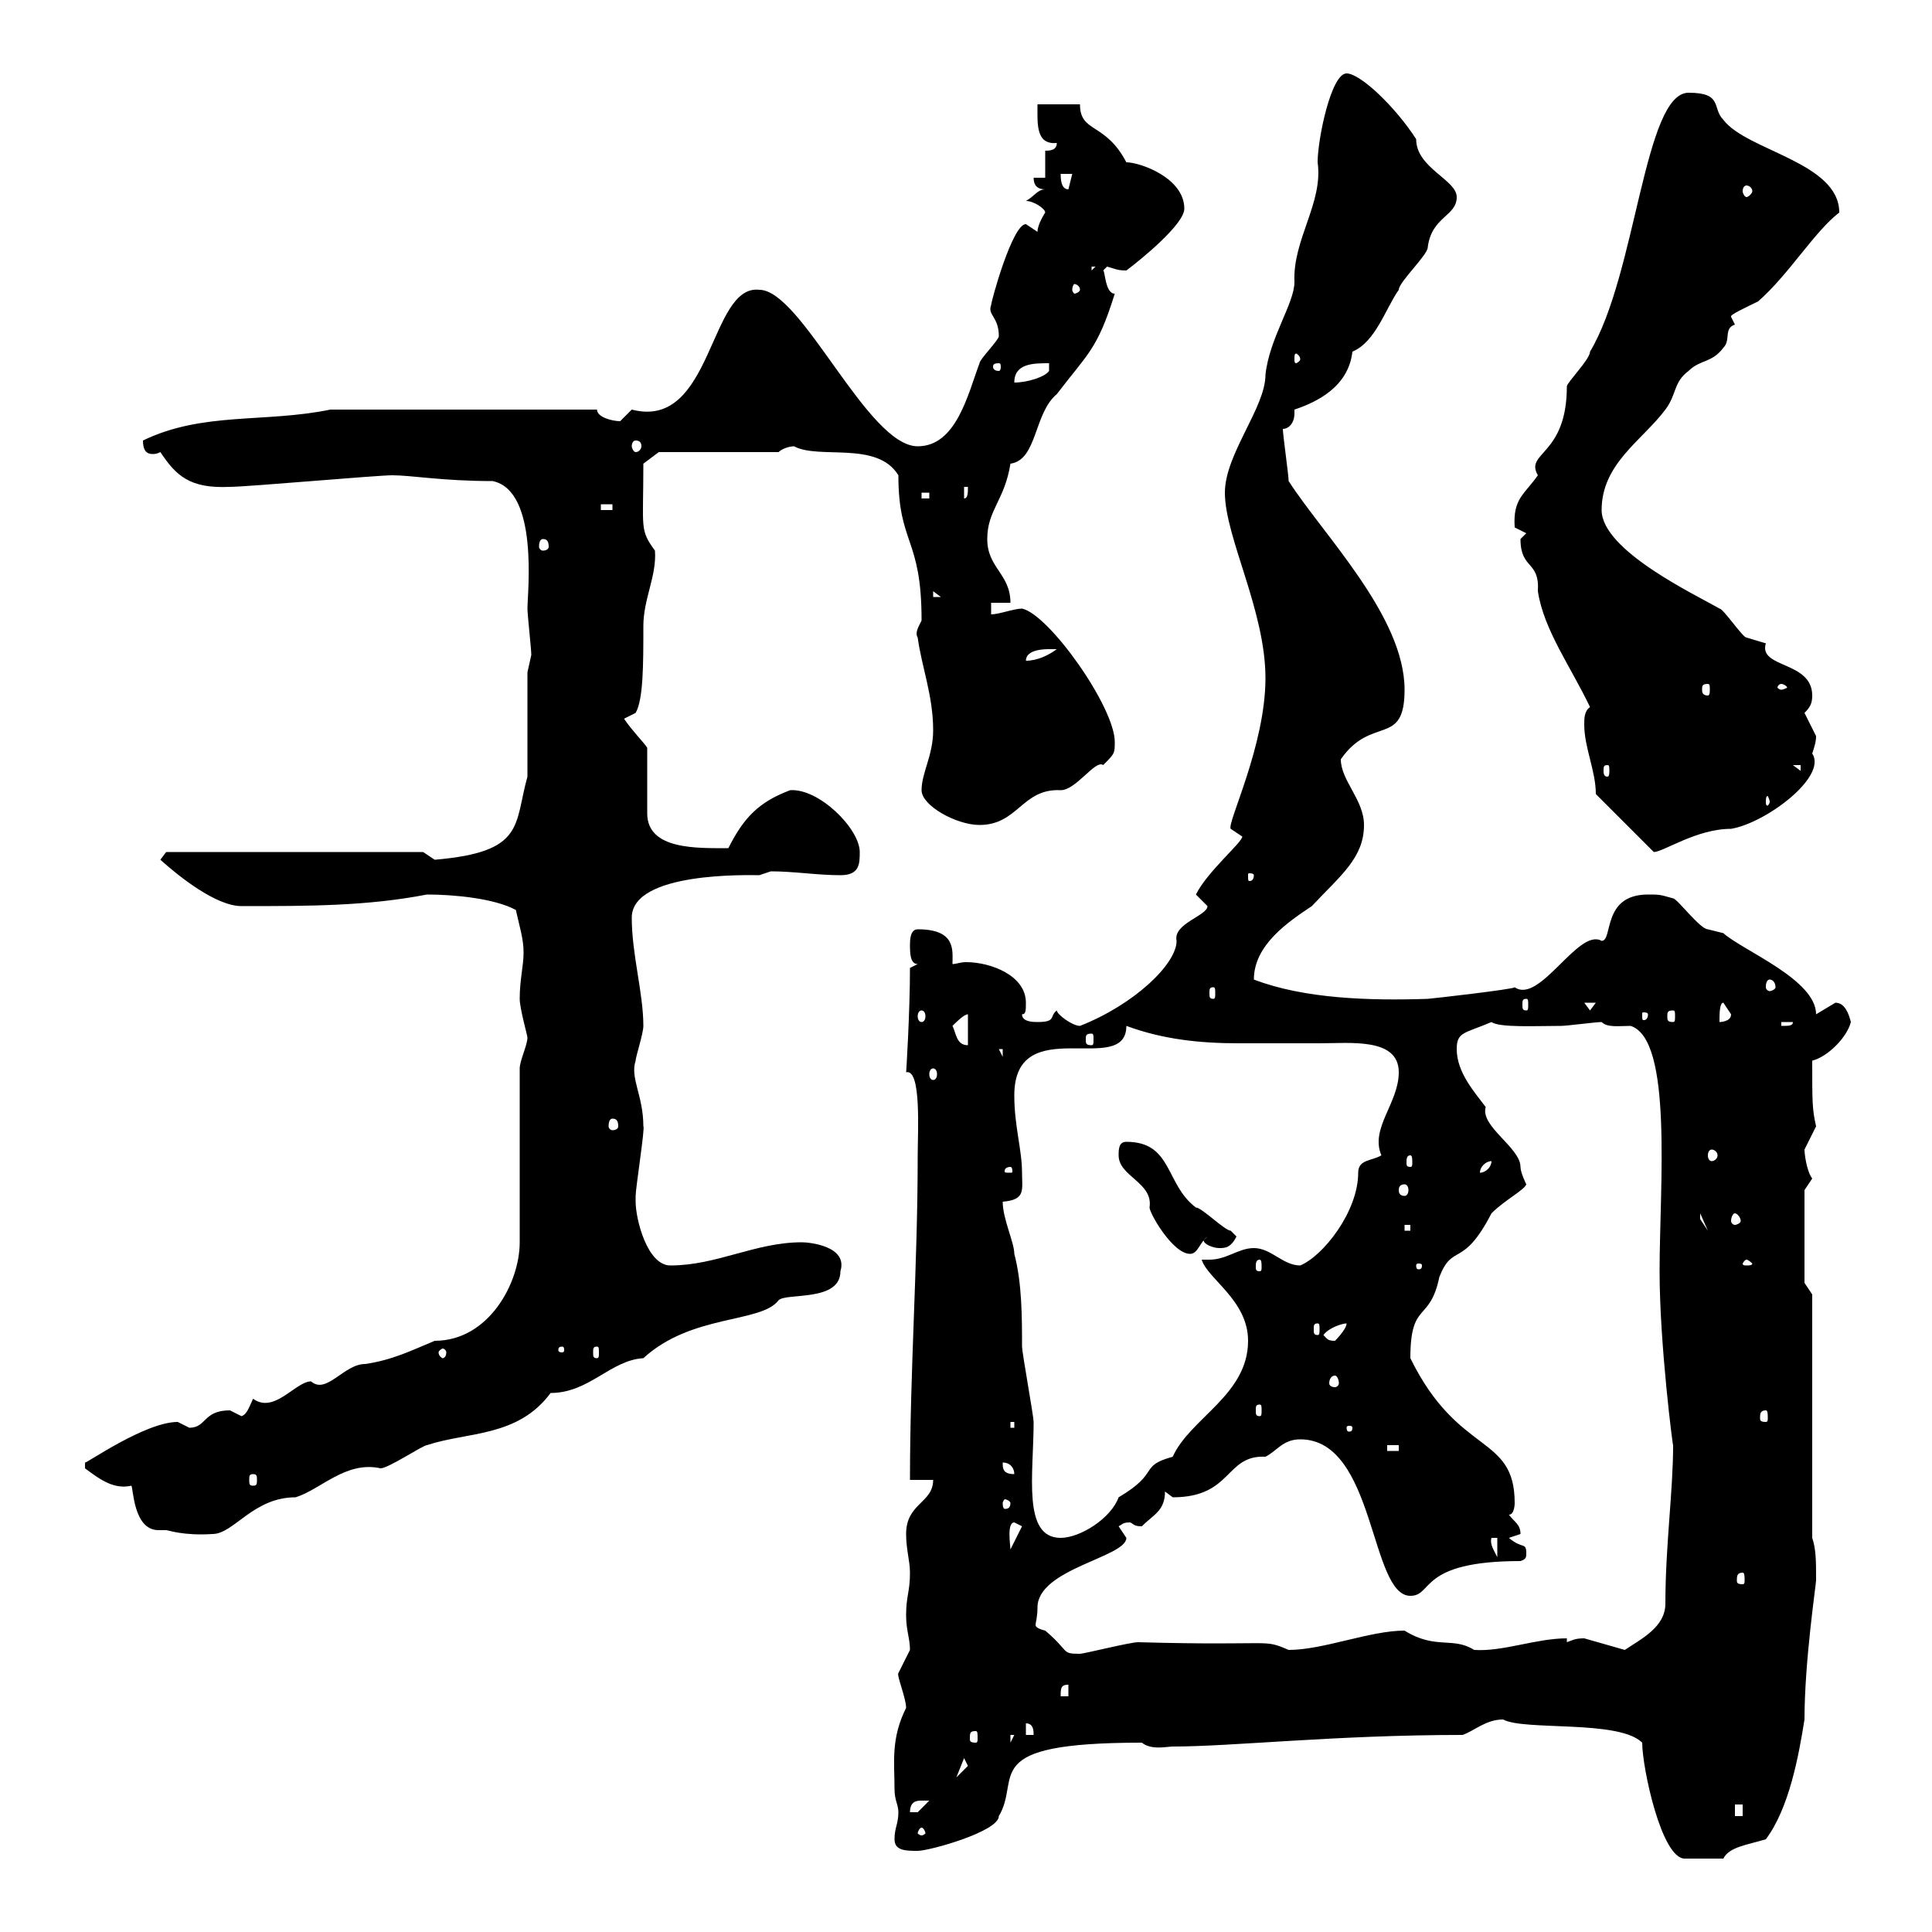 <svg xmlns="http://www.w3.org/2000/svg" xmlns:xlink="http://www.w3.org/1999/xlink" width="300" height="300"><path d="M255 270.60C255 274.50 258 288.60 261.60 288.60L267.60 288.60C268.50 286.80 271.20 286.50 274.20 285.60C277.80 280.80 279.30 272.70 280.20 267C280.20 258 282 246 282 245.40C282 242.40 282 240.60 281.40 238.80L281.40 201L280.20 199.20L280.20 184.80C280.20 184.80 281.40 183 281.40 183C280.50 181.80 280.20 179.10 280.20 178.50C280.20 178.50 282 174.90 282 174.90C281.40 172.20 281.40 171.30 281.40 164.70C283.80 164.10 286.80 161.10 287.40 158.70C287.10 157.50 286.50 155.70 285 155.70C285 155.70 282 157.50 282 157.50C282 152.10 270.60 147.60 267.60 144.90C267.60 144.90 265.20 144.30 265.20 144.30C264 144.30 260.40 139.50 259.80 139.50C257.70 138.90 257.70 138.90 255.90 138.90C248.70 138.90 250.50 146.10 248.70 146.10C245.10 144 239.10 156 235.20 153.30C235.20 153.60 222 155.10 221.70 155.10C212.70 155.40 202.50 155.10 194.70 152.10C194.70 146.70 200.10 143.10 203.70 140.70C208.20 135.90 211.80 133.20 211.80 128.10C211.80 124.20 208.20 121.20 208.20 117.90C213 111 218.10 116.10 218.10 107.10C218.10 95.70 205.50 83.10 200.10 74.70C200.10 73.80 199.20 67.50 199.20 66.60C200.10 66.60 201 65.70 201 64.20C201 64.20 201 63.90 201 63.60C204.60 62.40 209.40 60 210 54.60C213.60 53.10 215.10 48 217.20 45C217.20 43.80 221.70 39.60 221.70 38.40C222.30 33.60 226.20 33.60 226.20 30.60C226.20 27.90 219.90 26.10 219.90 21.60C216.60 16.50 211.20 11.40 209.10 11.40C206.70 11.40 204.60 21.60 204.60 25.20C205.50 31.50 200.70 37.20 201 43.80C201 47.10 197.10 52.50 196.50 58.20C196.50 63.30 190.20 70.50 190.20 76.50C190.20 83.40 196.50 94.80 196.50 105.30C196.50 115.80 190.50 127.80 191.10 128.70C191.10 128.70 192.90 129.90 192.90 129.90C192.90 130.80 187.50 135.30 185.70 138.90C185.70 138.90 187.50 140.70 187.50 140.70C187.50 142.20 182.10 143.40 182.70 146.10C182.70 149.70 176.10 156 167.70 159.30C166.50 159.30 164.10 157.50 164.10 156.90C162.90 157.80 164.10 158.70 161.10 158.70C160.50 158.70 158.70 158.70 158.70 157.50C159.30 157.50 159.30 156.90 159.30 155.70C159.30 151.50 153.90 149.40 150 149.40C149.10 149.40 148.50 149.70 147.90 149.70C147.90 147.60 148.50 144.30 142.50 144.30C141.30 144.30 141.30 146.10 141.30 146.70C141.30 147.90 141.30 149.70 142.50 149.70L141.30 150.30C141.30 157.20 140.70 166.80 140.70 166.50C143.10 165.90 142.50 175.80 142.50 179.40C142.50 196.50 141.30 212.70 141.30 229.80L144.90 229.80C144.90 233.40 140.70 233.40 140.70 238.20C140.70 240.60 141.30 242.40 141.30 244.20C141.30 247.20 140.70 247.80 140.70 250.80C140.70 253.20 141.30 254.40 141.30 256.20C141.30 256.20 139.50 259.80 139.50 259.80C139.20 260.10 140.70 263.70 140.70 265.20C138.30 270 138.90 273.60 138.90 277.80C138.90 279.60 139.50 280.20 139.50 281.40C139.50 283.20 138.90 283.80 138.90 285.60C138.90 287.40 140.70 287.40 142.50 287.40C144.30 287.40 155.10 284.40 155.10 282C158.70 276 151.50 270.60 177.30 270.60C178.80 271.80 181.20 271.20 182.10 271.20C191.40 271.20 207.30 269.40 227.10 269.40C228.90 268.80 230.70 267 233.40 267C236.70 268.80 251.40 267 255 270.60ZM143.10 283.80C143.40 283.80 143.70 284.40 143.70 284.70C143.70 284.70 143.40 285 143.10 285C142.80 285 142.50 284.70 142.50 284.70C142.50 284.40 142.80 283.80 143.10 283.80ZM269.40 280.20L270.60 280.20L270.60 282L269.40 282ZM143.10 279.60C143.10 279.60 144.30 279.60 144.30 279.60C144.30 279.60 142.50 281.40 142.50 281.40C141.30 281.40 141.30 281.40 141.30 281.40C141.30 279.60 142.50 279.60 143.10 279.60ZM149.70 273L150.30 274.20L148.50 276ZM156.90 269.40L157.50 269.40L156.90 270.60ZM151.50 268.80C151.80 268.80 151.80 269.10 151.80 270C151.80 270.30 151.80 270.60 151.50 270.60C150.60 270.60 150.60 270.30 150.60 270C150.60 269.10 150.60 268.80 151.50 268.80ZM159.30 267.60C160.50 267.60 160.50 268.80 160.50 269.40L159.30 269.40ZM165.90 261.60L165.90 263.40L164.70 263.40C164.70 262.20 164.70 261.60 165.90 261.60ZM161.10 249.60C161.10 243.60 174.90 241.80 174.90 238.80C174.90 238.80 173.70 237 173.70 237C174.30 236.70 174.30 236.40 175.50 236.40C176.10 236.70 176.10 237 177.30 237C179.10 235.20 180.90 234.60 180.90 231.60C180.90 231.60 182.10 232.50 182.10 232.50C191.40 232.50 190.20 225.90 196.50 226.20C198.30 225.30 199.20 223.50 201.90 223.50C213.60 223.50 212.70 247.80 219 247.80C222.60 247.80 220.20 242.40 236.10 242.40C237 242.10 237 241.80 237 241.20C237 239.40 236.40 240.60 234.30 238.80C234.30 238.80 236.10 238.20 236.10 238.20C236.10 236.70 235.20 236.40 234.30 235.20C235.20 235.20 235.20 233.40 235.20 233.40C235.20 222.60 226.50 226.20 219 210.90C219 201.90 222 205.50 223.50 198.30C225.60 192.90 227.10 197.10 231.60 188.40C233.70 186.30 236.70 184.80 237 183.90C237 183.90 236.10 182.10 236.10 181.20C236.10 178.20 229.80 174.90 230.70 171.90C228.90 169.50 226.20 166.50 226.20 162.90C226.20 160.20 227.40 160.50 231.60 158.70C232.80 159.60 238.50 159.30 242.40 159.30C243.30 159.30 247.80 158.70 248.70 158.70C249.60 159.60 251.40 159.30 253.20 159.30C259.80 161.40 257.70 184.20 257.70 197.40C257.70 208.80 259.80 225 259.80 224.40C259.80 231.60 258.60 240 258.60 249C258.60 252.60 255 254.40 252.30 256.20C252.30 256.20 246 254.40 246 254.40C244.50 254.40 244.20 254.70 243.30 255L243.30 254.40C238.50 254.40 233.40 256.50 228.90 256.20C225.60 254.10 222.90 256.20 218.10 253.20C212.70 253.20 205.50 256.20 200.10 256.20C195.90 254.40 198.30 255.60 176.70 255C175.50 255 168.30 256.80 167.70 256.80C164.70 256.80 166.20 256.50 162.30 253.20C161.10 252.90 160.80 252.60 160.80 252.30C160.80 252 161.10 251.10 161.10 249.60ZM270.60 244.20C270.90 244.20 270.90 244.80 270.90 245.40C270.90 245.70 270.90 246 270.60 246C269.70 246 269.70 245.70 269.70 245.40C269.70 244.80 269.70 244.20 270.60 244.20ZM231.60 238.80L232.50 238.80L232.50 241.80C231.90 240.60 231.30 239.70 231.60 238.80ZM157.50 236.40L158.70 237L156.90 240.60C156.90 240 156.30 236.40 157.50 236.40ZM155.70 186.60C159.30 186.30 158.70 184.80 158.70 182.10C158.70 178.50 157.50 174.90 157.50 170.10C157.50 156.90 174.90 167.40 174.90 159.30C180.60 161.40 186.30 162 192.30 162C196.80 162 201 162 204.90 162C209.70 162 217.20 161.10 217.20 166.50C217.20 171.30 212.70 175.20 214.50 179.40C213 180.30 210.90 180 210.90 182.10C210.90 188.10 205.50 195 201.90 196.50C199.20 196.50 197.40 193.80 194.70 193.80C192.30 193.80 190.50 195.60 187.80 195.60C187.50 195.60 186.90 195.60 186.60 195.60C187.50 198.60 193.80 201.90 193.80 208.20C193.80 216.60 184.80 220.20 182.10 226.20C176.70 227.70 180.30 228.60 173.70 232.50C172.50 235.80 167.70 238.80 164.70 238.80C158.70 238.80 160.50 228.90 160.50 220.80C160.50 219.90 158.70 210 158.70 209.10C158.70 204.60 158.70 199.20 157.50 194.70C157.50 192.90 155.70 189.30 155.70 186.60ZM13.20 228C15.60 229.80 17.70 231.30 20.40 230.70C20.70 231 20.70 237.60 24.60 237.60C24.90 237.60 25.50 237.60 25.80 237.60C26.10 237.60 28.50 238.50 33 238.20C36.30 238.20 39.30 232.50 45.90 232.50C49.80 231.30 53.70 226.80 59.10 228C60.30 228 65.70 224.40 66.30 224.40C72.60 222.30 80.40 223.20 85.50 216.30C91.50 216.30 94.80 211.20 99.90 210.90C107.40 204 118.20 205.50 120.90 201.90C122.10 200.70 130.50 202.20 130.50 197.40C131.70 193.50 125.70 192.90 124.50 192.90C117.30 192.90 111.30 196.50 104.10 196.50C100.50 196.50 98.70 189.30 98.70 186.60C98.70 186.60 98.70 185.70 98.70 185.70C98.70 184.50 100.20 174.90 99.90 174.90C99.90 170.10 97.80 167.40 98.70 164.70C98.70 164.10 99.90 160.50 99.90 159.30C99.90 154.20 98.10 148.20 98.10 142.50C98.10 135.30 116.40 135.90 117.90 135.90C117.90 135.90 119.70 135.30 119.70 135.30C123.30 135.30 126.90 135.90 130.50 135.90C133.50 135.90 133.50 134.10 133.50 132.30C133.50 128.70 127.20 122.40 122.70 122.70C117.90 124.50 115.50 126.90 113.10 131.70C108.30 131.70 100.50 132 100.50 126.30C100.50 124.50 100.50 117.90 100.50 116.10C99.90 115.20 98.10 113.40 96.90 111.60L98.70 110.70C99.90 108.60 99.90 103.20 99.90 97.20C99.90 93 102 89.40 101.70 85.50C99.30 82.20 99.90 82.20 99.90 72L102.30 70.20L120.90 70.20C121.50 69.60 122.70 69.30 123.30 69.30C127.20 71.40 136.20 68.40 139.50 73.80C139.50 84.60 143.10 83.40 143.10 96.30C143.10 96.60 141.90 98.10 142.50 99C143.10 103.50 144.90 108 144.90 113.40C144.90 117.30 143.10 120 143.10 122.70C143.10 125.10 148.50 128.10 152.10 128.10C158.10 128.10 158.70 122.40 164.70 122.70C167.10 122.70 170.10 117.90 171.30 118.80C173.10 117 173.10 117 173.10 115.20C173.10 109.80 162.90 95.40 158.70 94.50C157.50 94.50 155.10 95.40 153.90 95.40L153.90 93.60L156.90 93.60C156.90 89.10 153.30 88.20 153.30 83.70C153.30 79.20 156 77.70 156.90 72C161.10 71.40 160.50 64.20 164.10 61.20C168.90 54.90 170.40 54.30 173.10 45.60C171.60 45.60 171.60 42 171.30 42C171.30 42 171.90 41.40 171.90 41.40C173.10 41.70 173.40 42 174.90 42C177.30 40.20 183.90 34.80 183.90 32.40C183.90 27.60 177 25.20 174.90 25.20C171.60 18.90 167.70 20.70 167.70 16.20L161.10 16.20C161.10 19.20 160.80 22.50 164.10 22.20C164.10 23.40 162.90 23.40 162.30 23.40L162.30 27.60L160.50 27.60C160.50 28.80 161.10 29.40 162.30 29.40C161.10 29.40 160.50 30.60 159.30 31.20C160.50 31.20 162.30 32.40 162.30 33C162.30 33 161.10 34.80 161.10 36C161.10 36 159.30 34.80 159.30 34.80C157.20 34.80 153.90 46.80 153.90 47.40C153.30 48.90 155.10 49.20 155.10 52.20C155.10 52.80 152.10 55.80 152.10 56.40C150.30 61.20 148.50 69.30 142.50 69.30C134.70 69.30 124.50 45 117.90 45C110.10 44.10 110.70 66.90 98.10 63.60C98.10 63.60 96.30 65.40 96.30 65.40C95.10 65.40 92.70 64.80 92.70 63.60L51.30 63.60C41.10 65.70 31.50 63.90 22.20 68.40C22.20 69.60 22.50 70.50 23.70 70.50C24 70.50 24.30 70.50 24.90 70.20C27.30 73.80 29.40 75.90 35.70 75.60C38.40 75.60 58.50 73.80 60.90 73.80C63.90 73.80 68.70 74.70 76.50 74.70C83.70 76.20 81.90 92.10 81.90 94.50C81.90 95.40 82.50 100.80 82.50 101.70C82.50 101.70 81.90 104.40 81.90 104.40L81.90 120.60C79.80 128.10 81.60 132.30 67.50 133.50C67.50 133.50 65.70 132.30 65.70 132.30L25.80 132.30L24.90 133.50C27.90 136.20 33.60 140.70 37.50 140.70C48 140.70 57 140.70 66.30 138.90C70.50 138.90 76.80 139.50 80.10 141.30C80.70 144 81.30 145.80 81.30 147.90C81.30 150 80.70 152.10 80.70 155.10C80.70 156.60 81.90 160.80 81.90 161.10C81.90 162.30 80.70 164.70 80.70 165.90L80.70 192.90C80.70 199.20 75.90 208.20 67.50 208.20C63.90 209.70 60.90 211.20 56.70 211.80C53.40 211.80 50.70 216.60 48.30 214.50C45.90 214.50 42.60 219.60 39.30 217.20C38.70 218.40 38.40 219.60 37.50 219.90C37.50 219.90 35.70 219 35.70 219C31.50 219 32.10 221.70 29.40 221.70C29.40 221.70 27.60 220.80 27.60 220.80C22.50 220.80 13.20 227.40 13.20 227.10C13.20 227.10 13.20 228 13.20 228ZM156.90 233.40C156.90 234.30 156.30 234.30 156 234.30C156 234.30 155.70 234.30 155.70 233.40C155.70 233.10 156 232.80 156 232.80C156.30 232.80 156.90 233.10 156.90 233.40ZM39.30 228.90C39.90 228.90 39.90 229.20 39.90 229.80C39.90 230.40 39.90 230.70 39.30 230.70C38.70 230.70 38.70 230.40 38.70 229.80C38.70 229.20 38.70 228.90 39.30 228.90ZM155.70 227.10C156.90 227.10 157.50 228 157.50 228.90C155.70 228.90 155.70 228 155.70 227.10ZM215.40 224.40L217.20 224.40L217.20 225.30L215.40 225.30ZM57.30 223.50L58.50 225.30L58.50 224.40ZM150.30 222.60L151.50 224.40L152.10 222.60L151.50 223.50ZM156.90 220.80L157.50 220.80L157.50 221.70L156.90 221.70ZM210 221.70C210 222.30 209.70 222.30 209.40 222.30C209.40 222.30 209.10 222.30 209.10 221.70C209.10 221.40 209.40 221.40 209.40 221.40C209.70 221.40 210 221.40 210 221.70ZM274.20 219C274.50 219 274.50 219.60 274.50 220.20C274.50 220.50 274.50 220.80 274.20 220.80C273.30 220.80 273.30 220.50 273.30 220.20C273.30 219.60 273.30 219 274.20 219ZM195.60 218.10C195.90 218.10 195.90 218.40 195.90 219C195.90 219.60 195.90 219.90 195.60 219.90C195 219.90 195 219.60 195 219C195 218.40 195 218.10 195.60 218.10ZM207.30 213.60C207.60 213.60 207.90 214.20 207.90 214.80C207.90 215.10 207.60 215.40 207.30 215.40C206.70 215.40 206.40 215.10 206.40 214.80C206.40 214.20 206.70 213.60 207.30 213.60ZM69.30 210C69.30 210.60 69 210.90 68.70 210.90C68.70 210.90 68.10 210.60 68.10 210C68.10 209.70 68.70 209.40 68.70 209.40C69 209.40 69.30 209.70 69.30 210ZM87.30 209.10C87.60 209.10 87.60 209.40 87.60 209.70C87.60 209.70 87.60 210 87.30 210C86.70 210 86.70 209.70 86.70 209.70C86.70 209.40 86.70 209.10 87.30 209.10ZM92.70 209.10C93 209.10 93 209.40 93 210C93 210.60 93 210.90 92.70 210.90C92.10 210.90 92.10 210.60 92.10 210C92.10 209.40 92.10 209.10 92.70 209.10ZM205.50 207.30C206.40 206.10 208.50 205.50 209.10 205.50C209.10 206.40 207.30 208.20 207.30 208.20C206.10 208.20 206.10 207.90 205.50 207.30ZM204.60 205.50C204.90 205.50 204.90 205.80 204.90 206.40C204.90 207 204.90 207.30 204.60 207.30C204 207.30 204 207 204 206.40C204 205.80 204 205.50 204.60 205.50ZM195.60 195.60C195.90 195.60 195.90 196.20 195.90 196.80C195.90 197.10 195.90 197.40 195.60 197.40C195 197.40 195 197.10 195 196.80C195 196.20 195 195.60 195.60 195.60ZM220.80 196.50C220.80 197.10 220.50 197.10 220.20 197.10C220.20 197.10 219.90 197.10 219.90 196.50C219.90 196.20 220.20 196.20 220.20 196.20C220.50 196.20 220.80 196.20 220.80 196.50ZM271.20 195.60C271.50 195.60 272.10 196.20 272.10 196.20C272.10 196.50 271.50 196.50 271.20 196.50C270.90 196.50 270.60 196.50 270.60 196.20C270.60 196.20 270.90 195.60 271.20 195.60ZM173.70 179.40C173.70 182.70 179.10 183.60 178.50 187.50C178.50 188.40 182.10 194.70 184.80 194.70C186 194.70 186.30 192.90 187.50 192C187.50 192 186.90 192.60 186.90 192.60C186.90 193.20 188.40 193.80 189.30 193.80C190.20 193.80 191.10 193.80 192 192C192 192 191.10 191.10 191.10 191.10C190.20 191.10 186.60 187.50 185.70 187.50C180.90 183.90 182.10 177.30 174.90 177.30C173.70 177.30 173.70 178.50 173.70 179.40ZM218.10 190.20L219 190.20L219 191.10L218.10 191.10ZM264 188.40L265.20 191.10L264 189.30ZM269.40 188.40C269.70 188.40 270.30 189 270.30 189.60C270.30 189.90 269.70 190.20 269.40 190.20C269.10 190.20 268.80 189.90 268.80 189.60C268.80 189 269.10 188.40 269.40 188.40ZM218.10 183.90C218.40 183.90 218.70 184.20 218.70 184.80C218.70 185.40 218.40 185.70 218.10 185.70C217.50 185.70 217.20 185.40 217.20 184.80C217.20 184.20 217.50 183.90 218.10 183.90ZM156.90 181.20C157.20 181.20 157.20 181.80 157.20 181.80C157.20 182.10 157.20 182.10 156.90 182.10C156 182.10 156 182.10 156 181.80C156 181.80 156 181.20 156.90 181.20ZM231.60 180.30C231.60 181.20 230.70 182.10 229.80 182.10C229.80 181.20 230.70 180.30 231.60 180.30ZM219 179.40C219.30 179.40 219.30 180 219.30 180.60C219.30 180.90 219.30 181.20 219 181.20C218.40 181.20 218.40 180.90 218.40 180.60C218.40 180 218.40 179.40 219 179.40ZM265.80 178.50C266.10 178.50 266.70 178.80 266.70 179.40C266.70 180 266.10 180.30 265.80 180.30C265.50 180.30 265.20 180 265.20 179.40C265.20 178.80 265.50 178.50 265.80 178.50ZM95.10 173.70C95.70 173.70 96 174 96 174.90C96 175.20 95.70 175.50 95.10 175.50C94.80 175.50 94.50 175.20 94.50 174.90C94.50 174 94.80 173.70 95.10 173.70ZM144.90 165.90C145.20 165.90 145.50 166.20 145.50 166.80C145.50 167.40 145.20 167.70 144.90 167.70C144.60 167.70 144.30 167.40 144.30 166.80C144.30 166.20 144.60 165.90 144.90 165.90ZM155.10 162.90L155.70 162.90L155.70 164.10ZM147.90 159.30C148.50 158.70 149.70 157.50 150.30 157.50L150.30 162.30C148.50 162.30 148.50 160.50 147.90 159.30ZM169.50 160.50C169.80 160.50 169.80 160.80 169.80 161.40C169.80 162 169.80 162.30 169.50 162.30C168.60 162.30 168.60 162 168.60 161.40C168.60 160.80 168.60 160.50 169.50 160.50ZM276.60 158.70L278.40 158.70C278.40 159.30 277.80 159.30 276.60 159.30ZM267.60 155.70C267.60 155.70 268.80 157.50 268.80 157.50C268.80 158.70 267 158.70 267 158.70C267 157.50 267 155.70 267.60 155.70ZM143.10 156.90C143.40 156.90 143.70 157.20 143.70 157.80C143.70 158.40 143.40 158.70 143.10 158.70C142.80 158.70 142.50 158.40 142.50 157.80C142.50 157.20 142.80 156.90 143.10 156.90ZM255.90 157.50C255.90 158.40 255.30 158.40 255.30 158.40C255 158.40 255 158.40 255 157.50C255 157.20 255 157.20 255.30 157.20C255.30 157.20 255.90 157.20 255.90 157.50ZM259.80 156.90C260.10 156.90 260.10 157.20 260.10 157.80C260.10 158.40 260.10 158.70 259.80 158.70C258.90 158.70 258.90 158.40 258.90 157.80C258.90 157.20 258.90 156.90 259.80 156.90ZM246 155.70L247.80 155.70L246.90 156.90ZM237 155.10C237.30 155.10 237.30 155.40 237.30 156C237.30 156.60 237.30 156.90 237 156.90C236.40 156.90 236.40 156.60 236.40 156C236.40 155.40 236.40 155.10 237 155.10ZM188.40 153.30C188.70 153.30 188.70 153.60 188.70 154.20C188.70 154.80 188.70 155.10 188.40 155.10C187.80 155.10 187.80 154.80 187.80 154.20C187.80 153.60 187.80 153.30 188.40 153.30ZM274.80 152.10C275.10 152.10 275.70 152.40 275.70 153.30C275.70 153.60 275.10 153.90 274.80 153.90C274.50 153.90 274.20 153.60 274.20 153.30C274.20 152.40 274.50 152.10 274.80 152.10ZM194.70 135.90C194.70 136.80 194.10 136.80 194.10 136.80C193.80 136.80 193.80 136.80 193.80 135.90C193.80 135.60 193.80 135.60 194.10 135.60C194.10 135.60 194.70 135.60 194.70 135.90ZM247.80 123.30L256.80 132.30C258.30 132.30 263.40 128.70 268.80 128.70C274.20 127.80 283.80 120.60 281.40 117C281.70 116.10 282 115.20 282 114.30C282 114.30 280.20 110.70 280.20 110.70C281.10 109.80 281.40 109.20 281.40 108C281.40 102.60 273 103.80 274.20 99.90C274.20 99.90 271.20 99 271.20 99C270.60 99 267.60 94.50 267 94.50C263.40 92.40 248.70 85.50 248.70 79.20C248.70 72 255 68.40 258.60 63.60C260.40 61.20 259.80 59.40 262.20 57.60C264 55.80 265.80 56.40 267.60 54C268.80 52.80 267.60 51 269.40 50.40L268.80 49.20C268.50 48.90 271.20 47.70 273 46.80C277.80 42.60 281.70 36 285.60 33C285.60 25.20 271.20 23.40 267.60 18.60C265.80 16.80 267.60 14.40 262.20 14.40C255.30 14.40 254.10 42.60 246.90 54.60C246.90 55.80 243.30 59.40 243.30 60C243.30 70.80 236.70 70.20 238.80 73.80C236.70 76.80 234.90 77.40 235.20 81.90C235.20 81.90 237 82.80 237 82.80C237 82.80 236.10 83.70 236.10 83.70C236.10 88.50 239.10 87 238.80 91.80C239.70 97.80 243.90 103.50 246.90 109.80C246 110.40 246 111.60 246 112.50C246 116.10 247.80 119.70 247.80 123.30ZM274.80 124.50C274.80 124.80 274.50 125.10 274.50 125.10C274.20 125.10 274.20 124.80 274.20 124.50C274.20 124.20 274.20 123.60 274.50 123.60C274.50 123.60 274.80 124.20 274.80 124.50ZM249.60 118.80C249.90 118.80 249.90 119.10 249.90 119.70C249.90 120 249.90 120.60 249.60 120.60C249 120.60 249 120 249 119.70C249 119.10 249 118.80 249.60 118.80ZM278.40 118.80L279.60 118.80L279.60 119.70ZM265.20 106.20C265.50 106.20 265.50 106.50 265.50 107.10C265.50 107.40 265.50 108 265.20 108C264.30 108 264.30 107.40 264.30 107.10C264.30 106.50 264.30 106.20 265.20 106.20ZM276.60 106.20C276.90 106.20 277.50 106.50 277.50 106.80C277.50 106.80 276.90 107.10 276.60 107.10C276.30 107.10 276 106.80 276 106.80C276 106.50 276.30 106.20 276.60 106.20ZM164.10 100.80C162.90 101.70 161.10 102.60 159.30 102.60C159.30 100.80 162.30 100.80 162.90 100.80C162.90 100.80 162.90 100.80 164.10 100.80ZM144.90 91.80L146.10 92.70L144.90 92.70ZM84.30 83.70C84.90 83.70 85.20 84 85.20 84.90C85.20 85.20 84.90 85.50 84.30 85.50C84 85.50 83.70 85.20 83.70 84.90C83.70 84 84 83.70 84.30 83.70ZM93.30 78.30L95.10 78.30L95.10 79.20L93.30 79.20ZM143.10 76.50L144.30 76.50L144.30 77.40L143.10 77.40ZM149.70 75.60L150.30 75.60C150.30 76.50 150.30 77.40 149.70 77.40ZM98.70 68.40C99.30 68.40 99.60 68.70 99.60 69.30C99.60 69.60 99.30 70.20 98.70 70.20C98.40 70.20 98.10 69.60 98.10 69.30C98.10 68.70 98.40 68.40 98.70 68.40ZM162.90 56.40L162.90 57.60C162.30 58.50 159.60 59.40 157.50 59.40C157.50 56.40 160.50 56.40 162.90 56.40ZM155.10 56.40C155.40 56.40 155.40 56.70 155.40 57C155.40 57 155.40 57.60 155.10 57.60C154.20 57.60 154.20 57 154.20 57C154.20 56.70 154.20 56.40 155.10 56.40ZM201.90 55.80C201.90 56.10 201.30 56.40 201.30 56.40C201 56.40 201 56.10 201 55.80C201 55.20 201 54.90 201.30 54.90C201.30 54.90 201.90 55.20 201.90 55.80ZM167.70 45C167.70 45.30 167.10 45.60 166.80 45.60C166.80 45.60 166.50 45.30 166.50 45C166.50 44.40 166.80 44.10 166.80 44.10C167.10 44.10 167.70 44.40 167.70 45ZM169.50 41.40L170.10 41.40L169.50 42ZM164.70 27L166.50 27L165.90 29.40C164.70 29.40 164.70 27.60 164.70 27ZM271.20 28.80C271.50 28.80 272.10 29.10 272.10 29.70C272.10 30 271.50 30.60 271.20 30.60C270.90 30.60 270.60 30 270.60 29.70C270.60 29.10 270.90 28.80 271.20 28.80Z"/></svg>